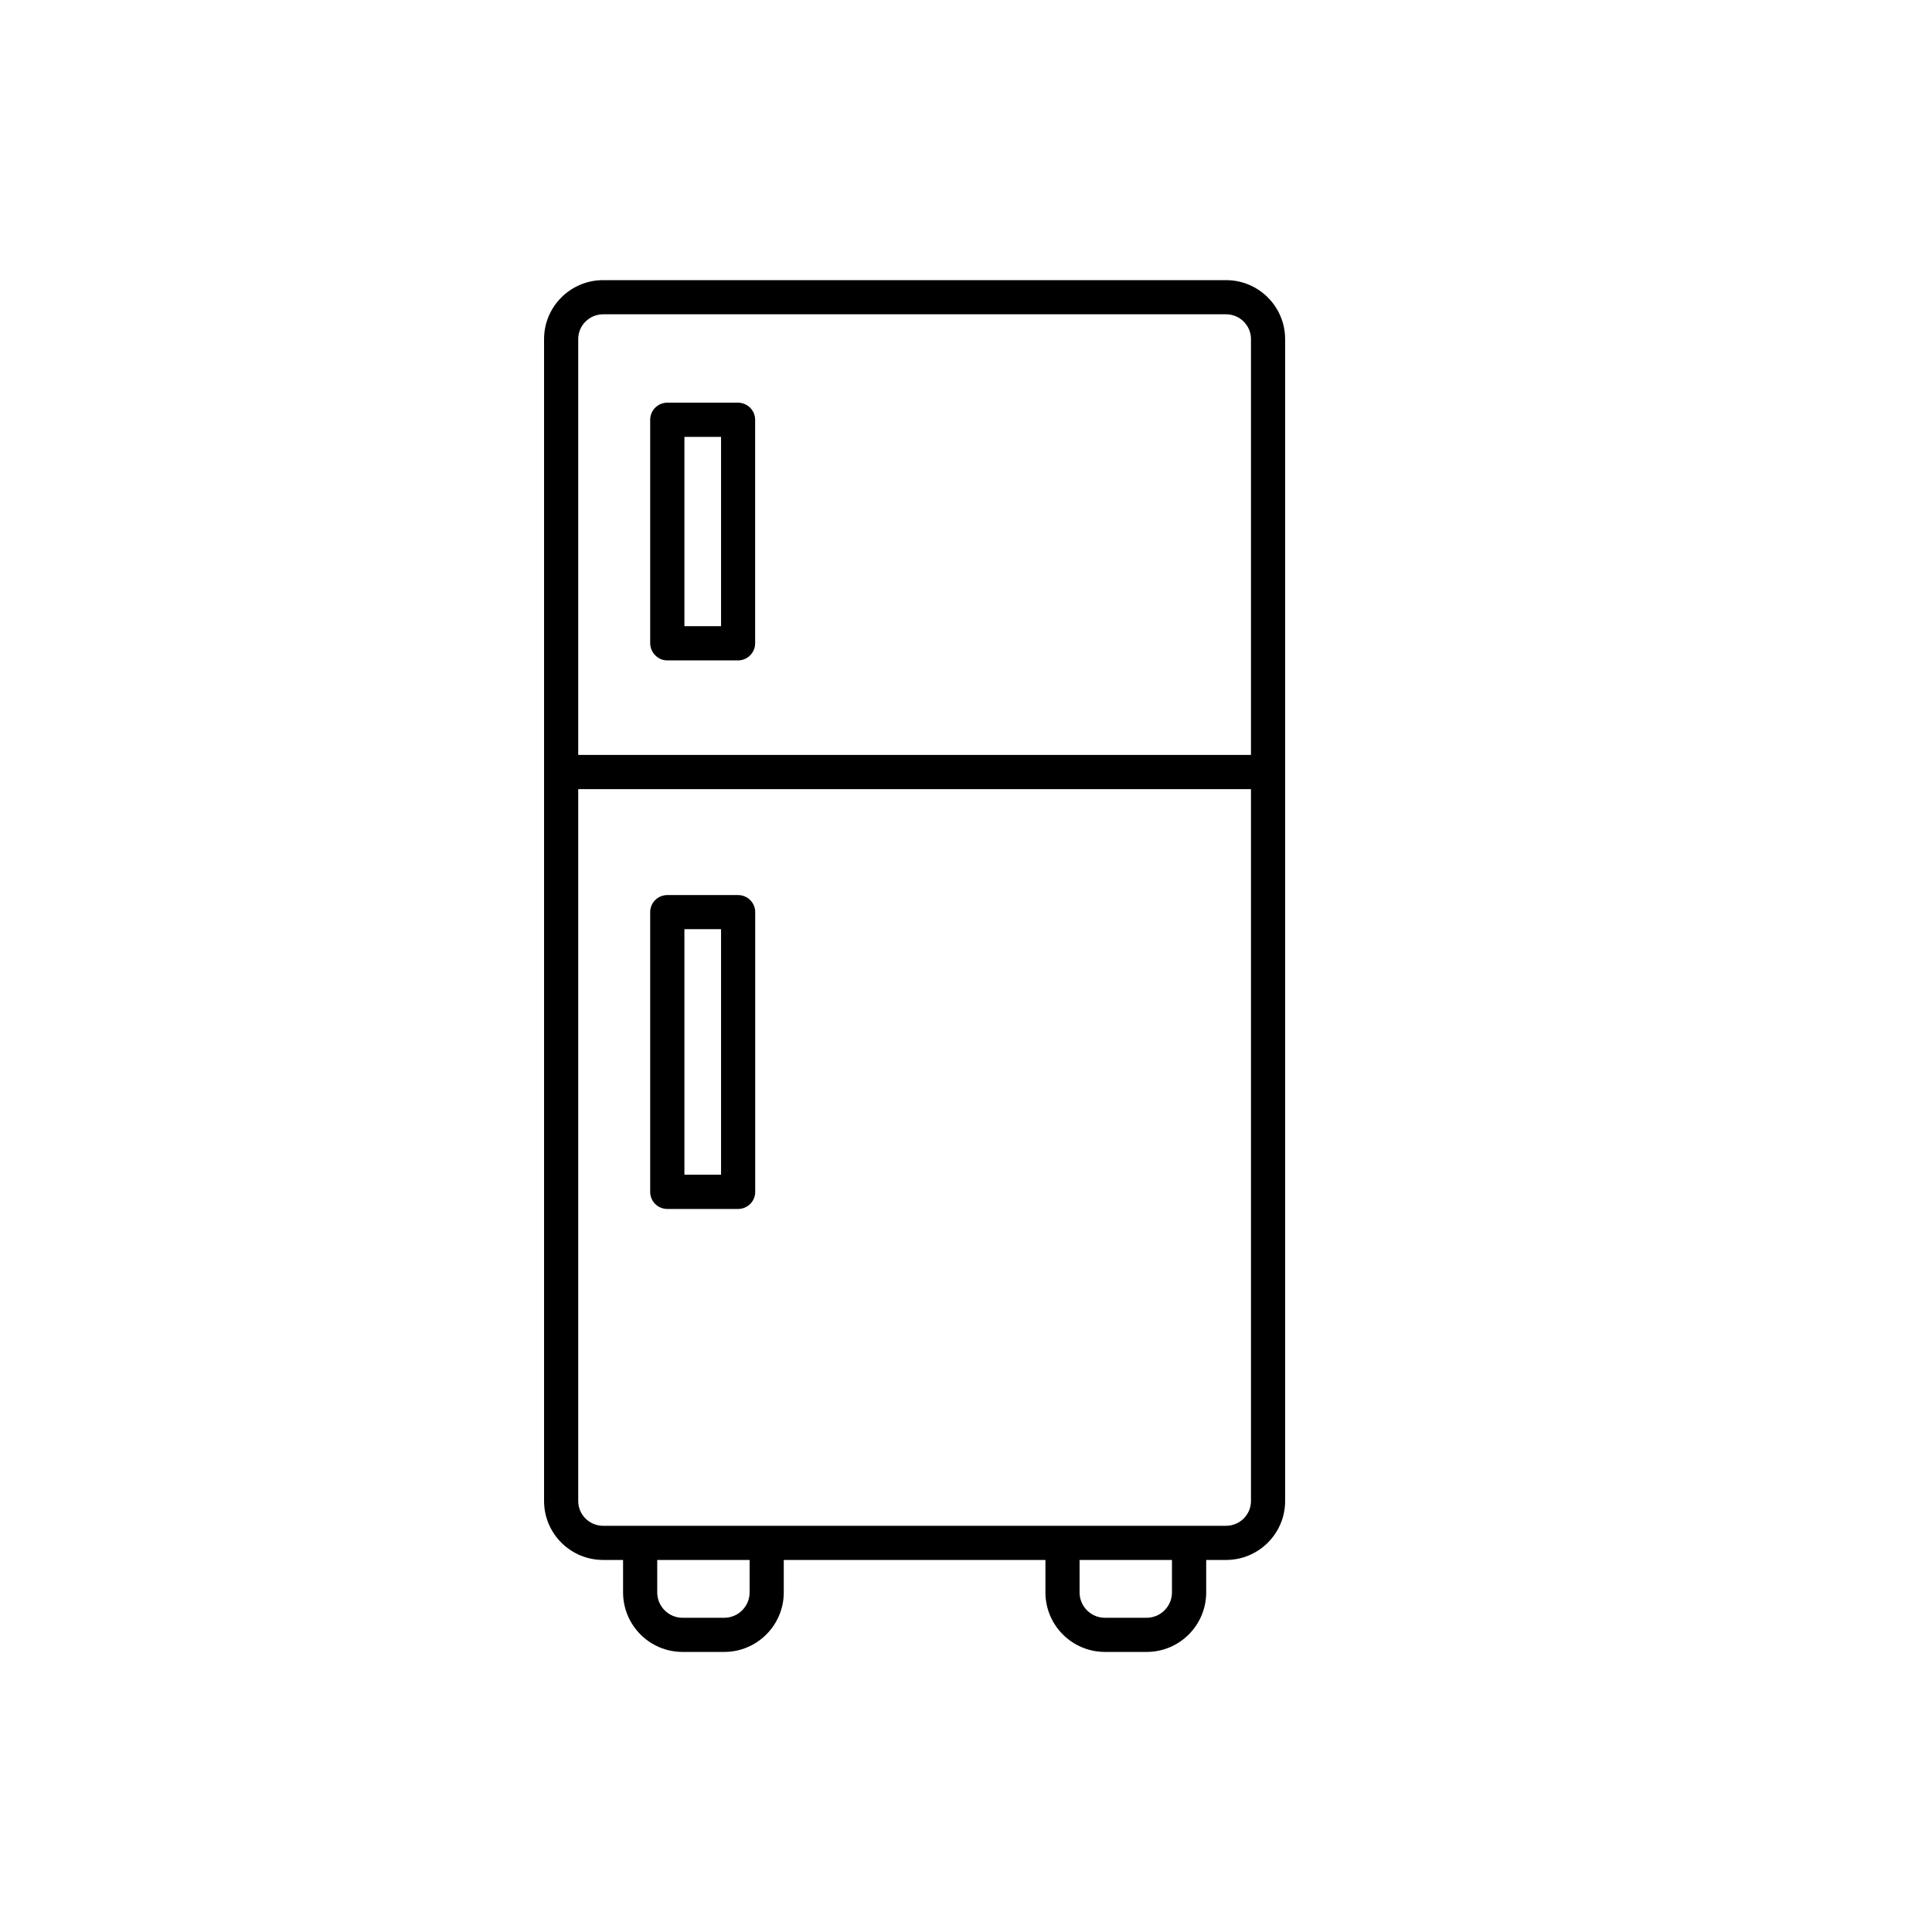 <?xml version="1.0" encoding="utf-8"?>
<!-- Generator: Adobe Illustrator 16.0.0, SVG Export Plug-In . SVG Version: 6.00 Build 0)  -->
<!DOCTYPE svg PUBLIC "-//W3C//DTD SVG 1.1//EN" "http://www.w3.org/Graphics/SVG/1.1/DTD/svg11.dtd">
<svg version="1.1" id="Ebene_2" xmlns="http://www.w3.org/2000/svg" xmlns:xlink="http://www.w3.org/1999/xlink" x="0px" y="0px"
	 width="28px" height="28px" viewBox="0 0 28 28" enable-background="new 0 0 28 28" xml:space="preserve">
<path fill-rule="evenodd" clip-rule="evenodd" d="M10.45,17.025H9.919v-3.559h0.531V17.025L10.45,17.025z M10.697,12.972H9.671
	c-0.137,0-0.248,0.111-0.248,0.247v4.055c0,0.137,0.111,0.247,0.248,0.247h1.026c0.137,0,0.248-0.11,0.248-0.247v-4.055
	C10.945,13.083,10.834,12.972,10.697,12.972L10.697,12.972z M10.45,9.075H9.919V6.332h0.531V9.075L10.45,9.075z M9.497,9.498
	c0.044,0.045,0.106,0.073,0.174,0.073h0.001h1.024c0.137,0,0.248-0.111,0.248-0.248V6.084c0-0.136-0.111-0.248-0.248-0.248H9.671
	c-0.137,0-0.248,0.111-0.248,0.248v3.239C9.424,9.391,9.452,9.454,9.497,9.498L9.497,9.498z M17.769,22.113
	c0.199,0,0.361-0.161,0.361-0.359V11.437H8.38v10.317c0,0.198,0.162,0.359,0.361,0.359H17.769L17.769,22.113z M16.985,23.078
	c0,0.203-0.165,0.368-0.368,0.368h-0.604c-0.203,0-0.367-0.165-0.367-0.368v-0.47h1.339V23.078L16.985,23.078z M10.864,23.078
	c0,0.203-0.165,0.368-0.368,0.368H9.892c-0.202,0-0.367-0.165-0.367-0.368v-0.47h1.339V23.078L10.864,23.078z M8.741,4.555
	c-0.199,0-0.361,0.161-0.361,0.359v6.027h9.75V4.914c0-0.198-0.162-0.359-0.361-0.359H8.741L8.741,4.555z M17.769,4.06H8.741
	c-0.472,0-0.856,0.383-0.856,0.854v16.84c0,0.472,0.384,0.854,0.856,0.854h0.289v0.47c0,0.477,0.387,0.863,0.862,0.863h0.604
	c0.476,0,0.863-0.387,0.863-0.863v-0.47h3.792v0.47c0,0.477,0.387,0.863,0.863,0.863h0.604c0.477,0,0.863-0.387,0.863-0.863v-0.47
	h0.288c0.473,0,0.856-0.383,0.856-0.854V4.914C18.625,4.443,18.241,4.06,17.769,4.06z"/>
</svg>
